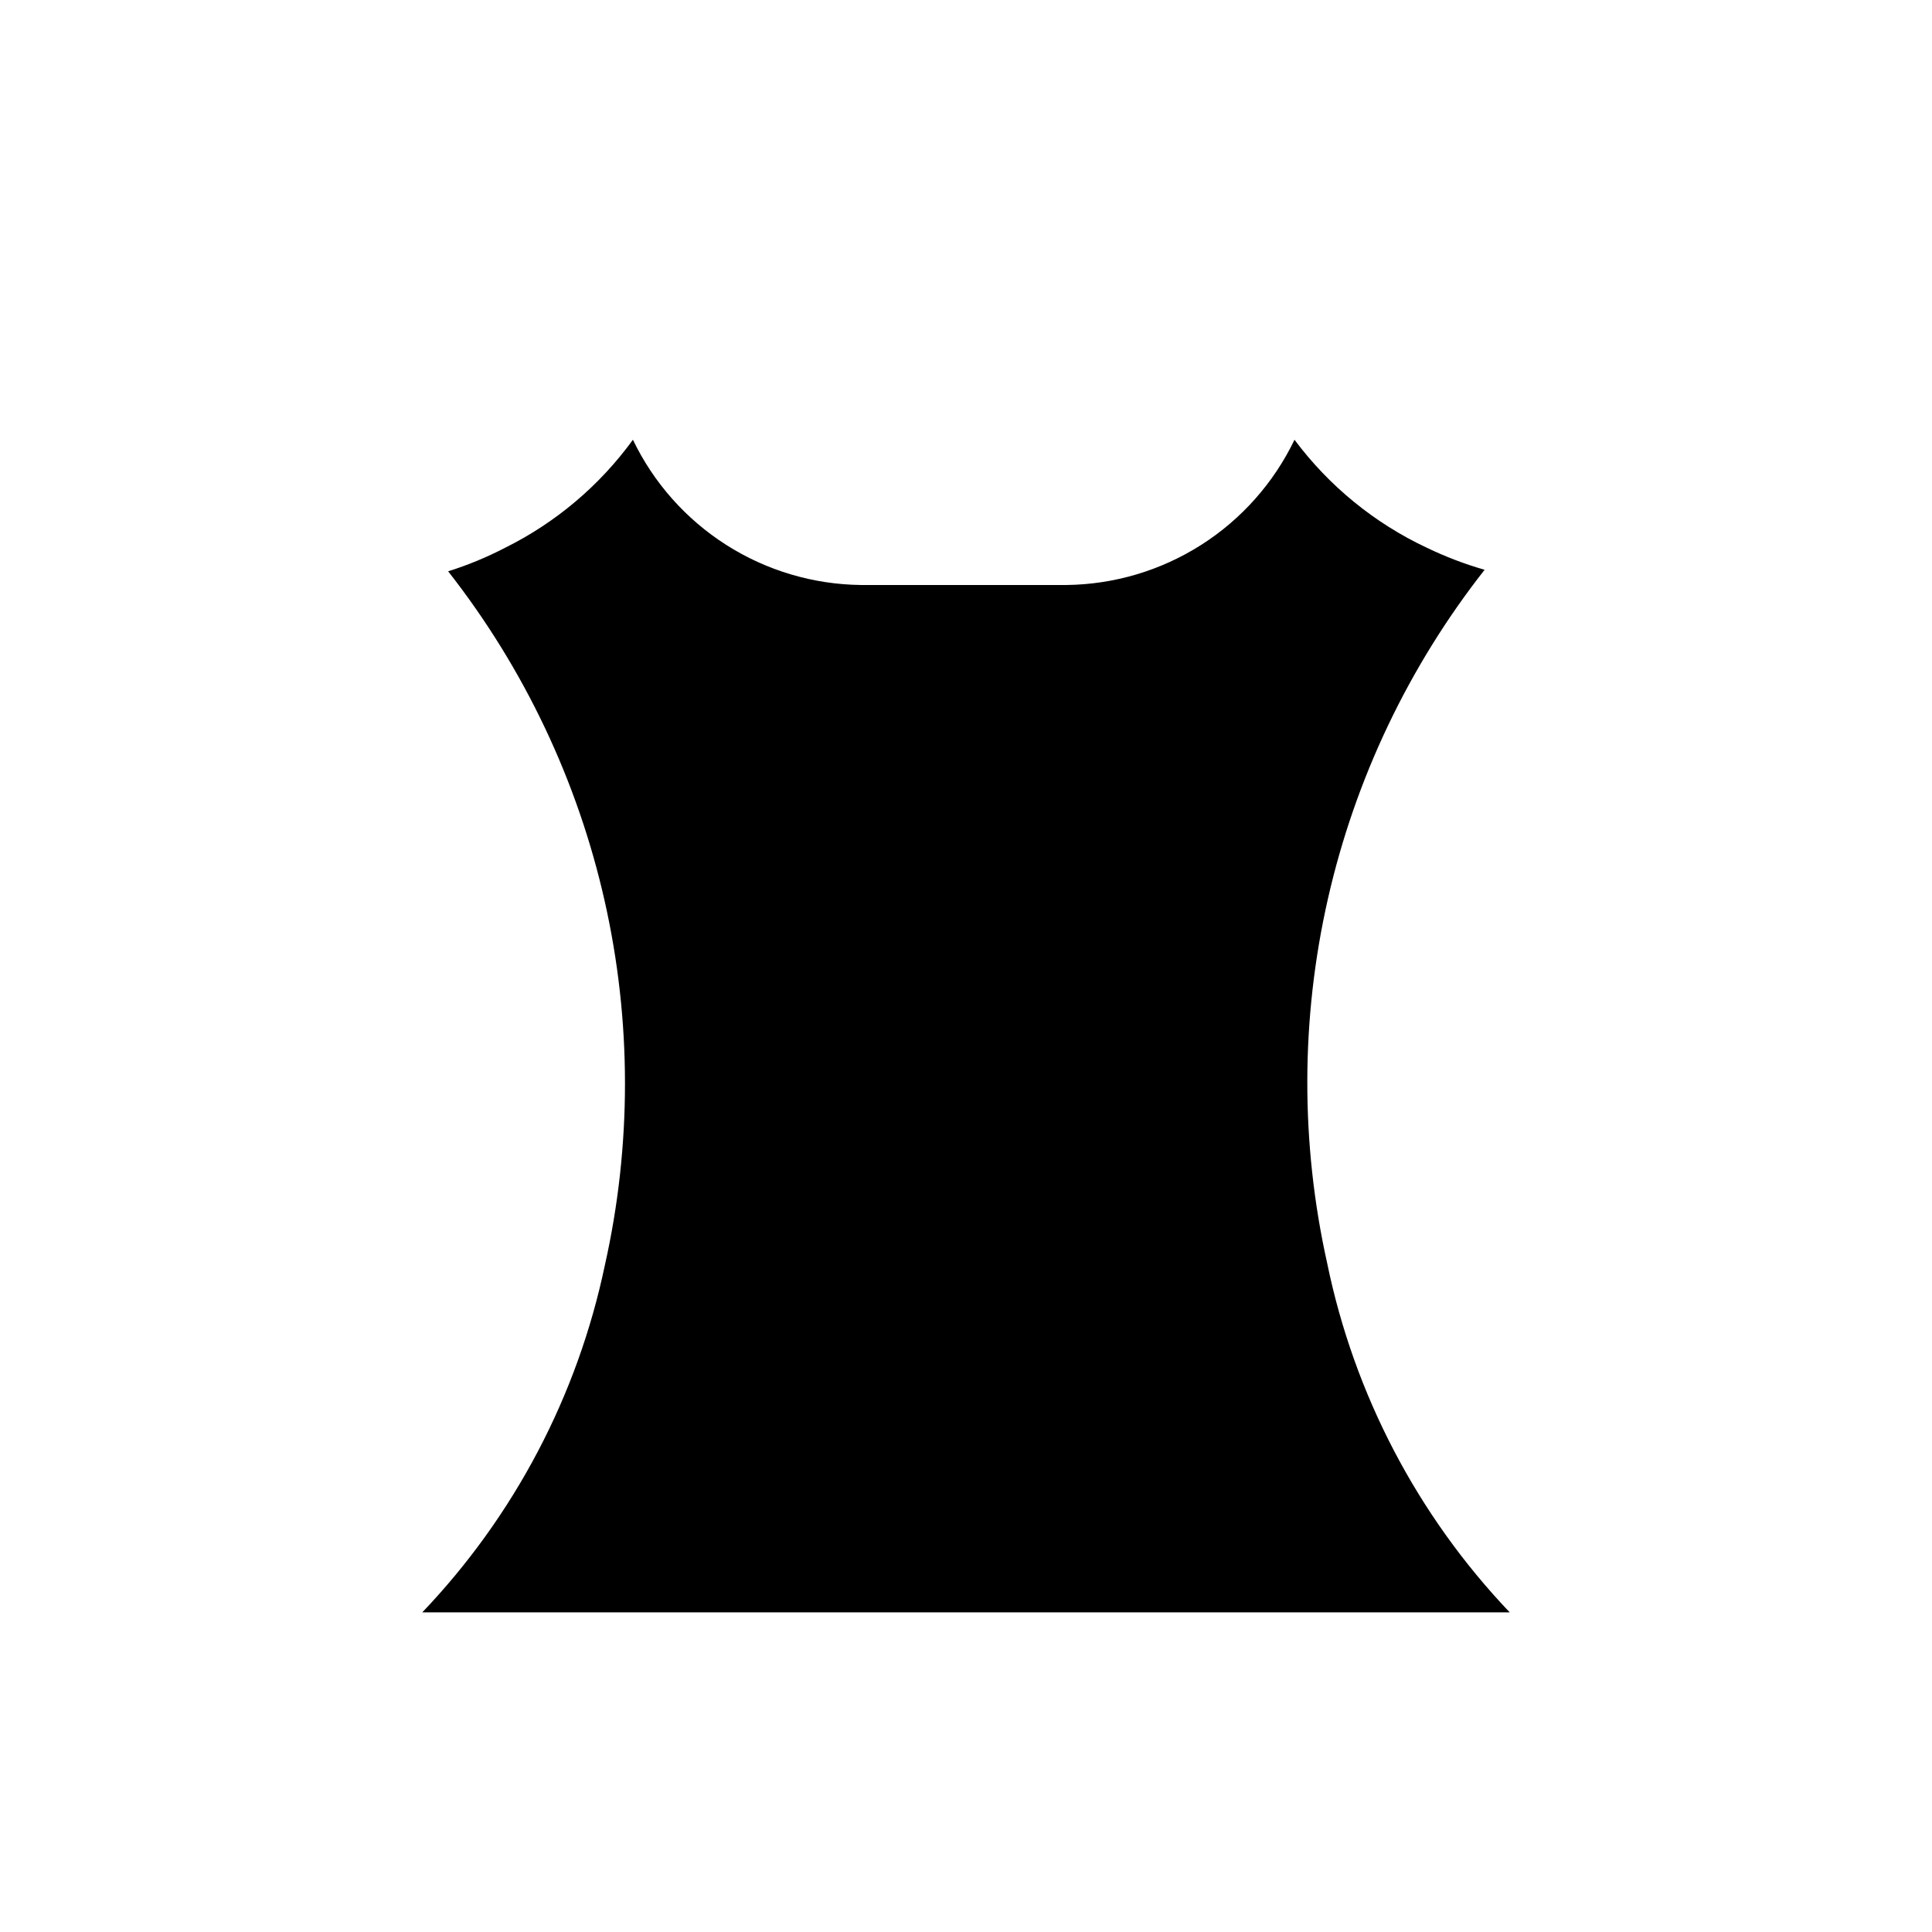 <?xml version="1.0" encoding="UTF-8"?>
<!-- Uploaded to: ICON Repo, www.svgrepo.com, Generator: ICON Repo Mixer Tools -->
<svg fill="#000000" width="800px" height="800px" version="1.1" viewBox="144 144 512 512" xmlns="http://www.w3.org/2000/svg">
 <path d="m400 571.29h-144.09c24.355-25.535 41.105-57.359 48.363-91.895 7.152-31.828 7.137-64.848-0.043-96.668-7.18-31.82-21.344-61.648-41.469-87.324 5.211-1.637 10.266-3.727 15.113-6.246 13.43-6.668 25.047-16.484 33.855-28.617 5.488 11.414 14.055 21.07 24.738 27.871 10.684 6.801 23.055 10.48 35.719 10.621h54.414c12.66-0.141 25.035-3.82 35.719-10.621 10.684-6.801 19.25-16.457 24.738-27.871 9.156 12.277 21.199 22.109 35.062 28.617 4.934 2.375 10.055 4.332 15.316 5.844-20.129 25.633-34.312 55.418-41.527 87.203-7.215 31.785-7.277 64.773-0.188 96.586 7.152 34.75 23.906 66.801 48.367 92.5z"/>
</svg>